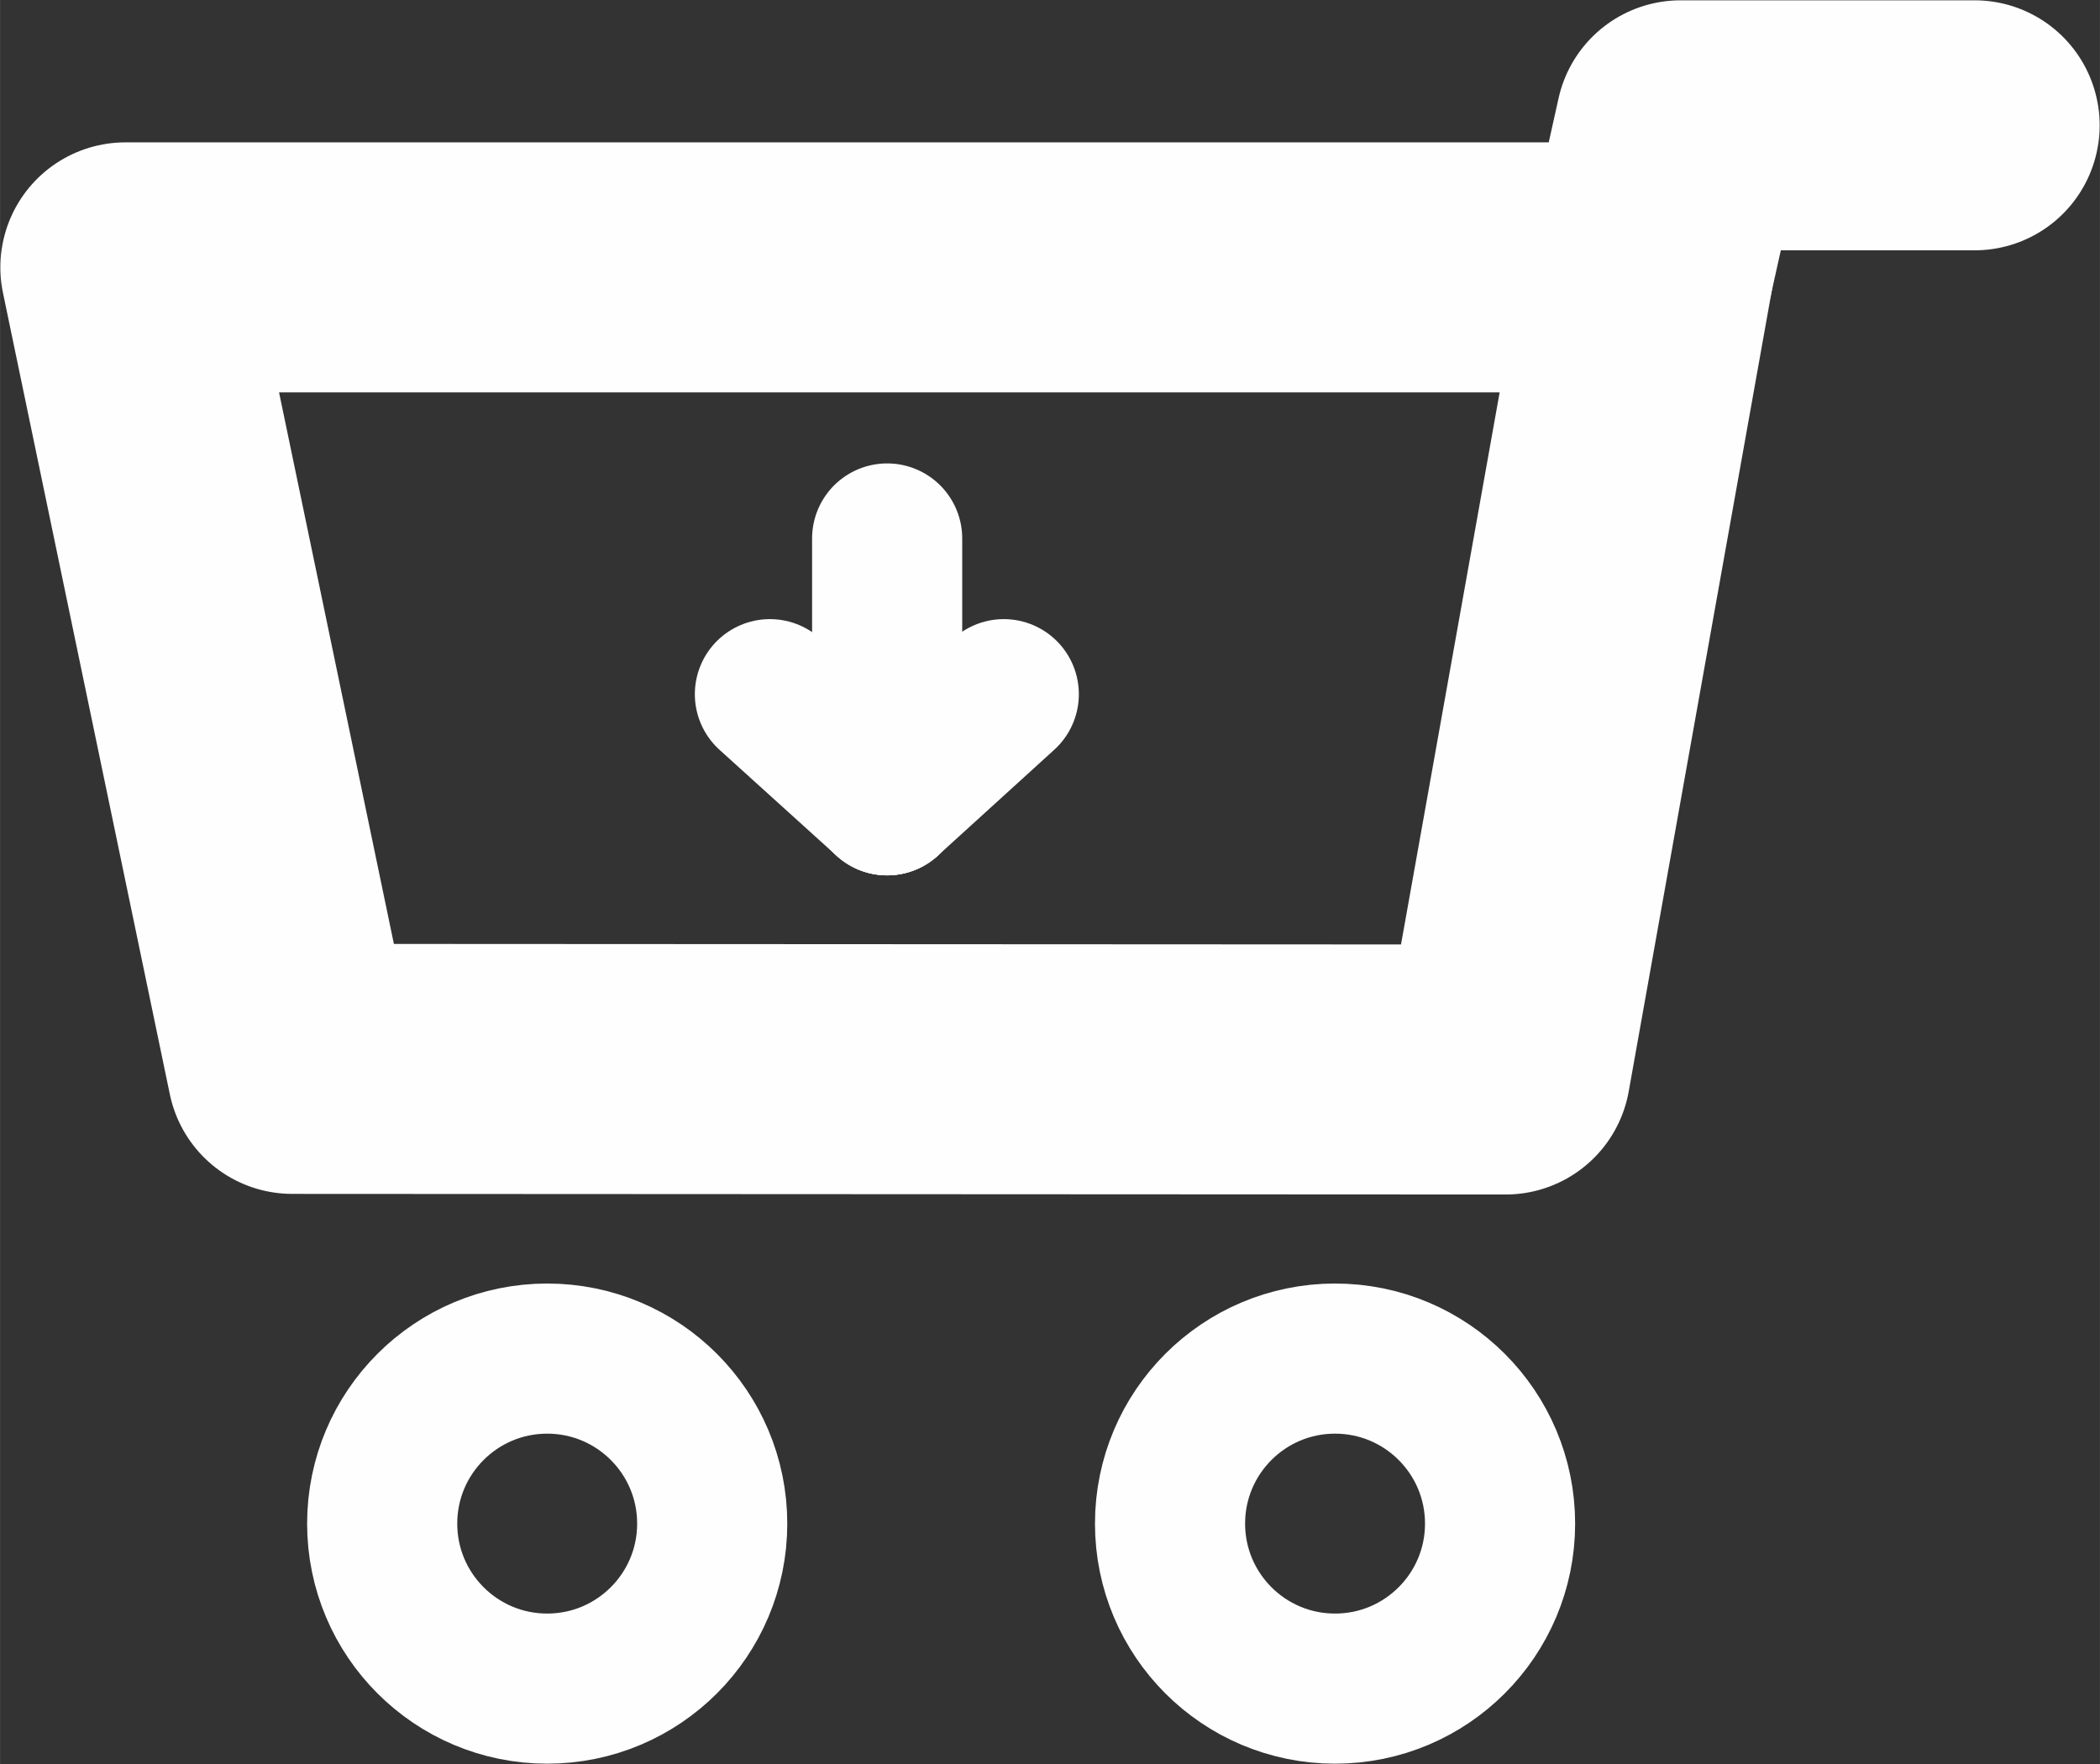 <?xml version="1.0" encoding="UTF-8"?>
<!DOCTYPE svg PUBLIC "-//W3C//DTD SVG 1.1//EN" "http://www.w3.org/Graphics/SVG/1.1/DTD/svg11.dtd">
<!-- Creator: CorelDRAW 2019 (64-Bit) -->
<svg xmlns="http://www.w3.org/2000/svg" xml:space="preserve" width="20.988mm" height="17.633mm" version="1.1" style="shape-rendering:geometricPrecision; text-rendering:geometricPrecision; image-rendering:optimizeQuality; fill-rule:evenodd; clip-rule:evenodd"
viewBox="0 0 3.385 2.844"
 xmlns:xlink="http://www.w3.org/1999/xlink"
 xmlns:xodm="http://www.corel.com/coreldraw/odm/2003">
 <rect x="0" y="0" width="3.385" height="2.844" fill="#333333" stroke="none"/>
 <defs>
  <style type="text/css">
   <![CDATA[
    .str1 {stroke:#FEFEFE;stroke-width:0.242;stroke-linecap:round;stroke-linejoin:round;stroke-miterlimit:22.926}
    .str0 {stroke:#FEFEFE;stroke-width:0.403;stroke-linecap:round;stroke-linejoin:round;stroke-miterlimit:22.926}
    .fil0 {fill:none}
   ]]>
  </style>
 </defs>
 <g id="Vrstva_x0020_1">
  <polygon class="fil0 str0" points="2.427,1.724 2.658,0.431 0.202,0.431 0.471,1.723 "/>
  <circle class="fil0 str1" cx="0.882" cy="2.456" r="0.266"/>
  <circle class="fil0 str1" cx="2.152" cy="2.456" r="0.266"/>
  <polyline class="fil0 str0" points="2.658,0.431 2.709,0.202 3.183,0.202 "/>
  <line class="fil0 str1" x1="1.43" y1="0.868" x2="1.43" y2= "1.29" />
  <line class="fil0 str1" x1="1.43" y1="1.29" x2="1.618" y2= "1.119" />
  <line class="fil0 str1" x1="1.43" y1="1.29" x2="1.241" y2= "1.119" />
 </g>
</svg>
